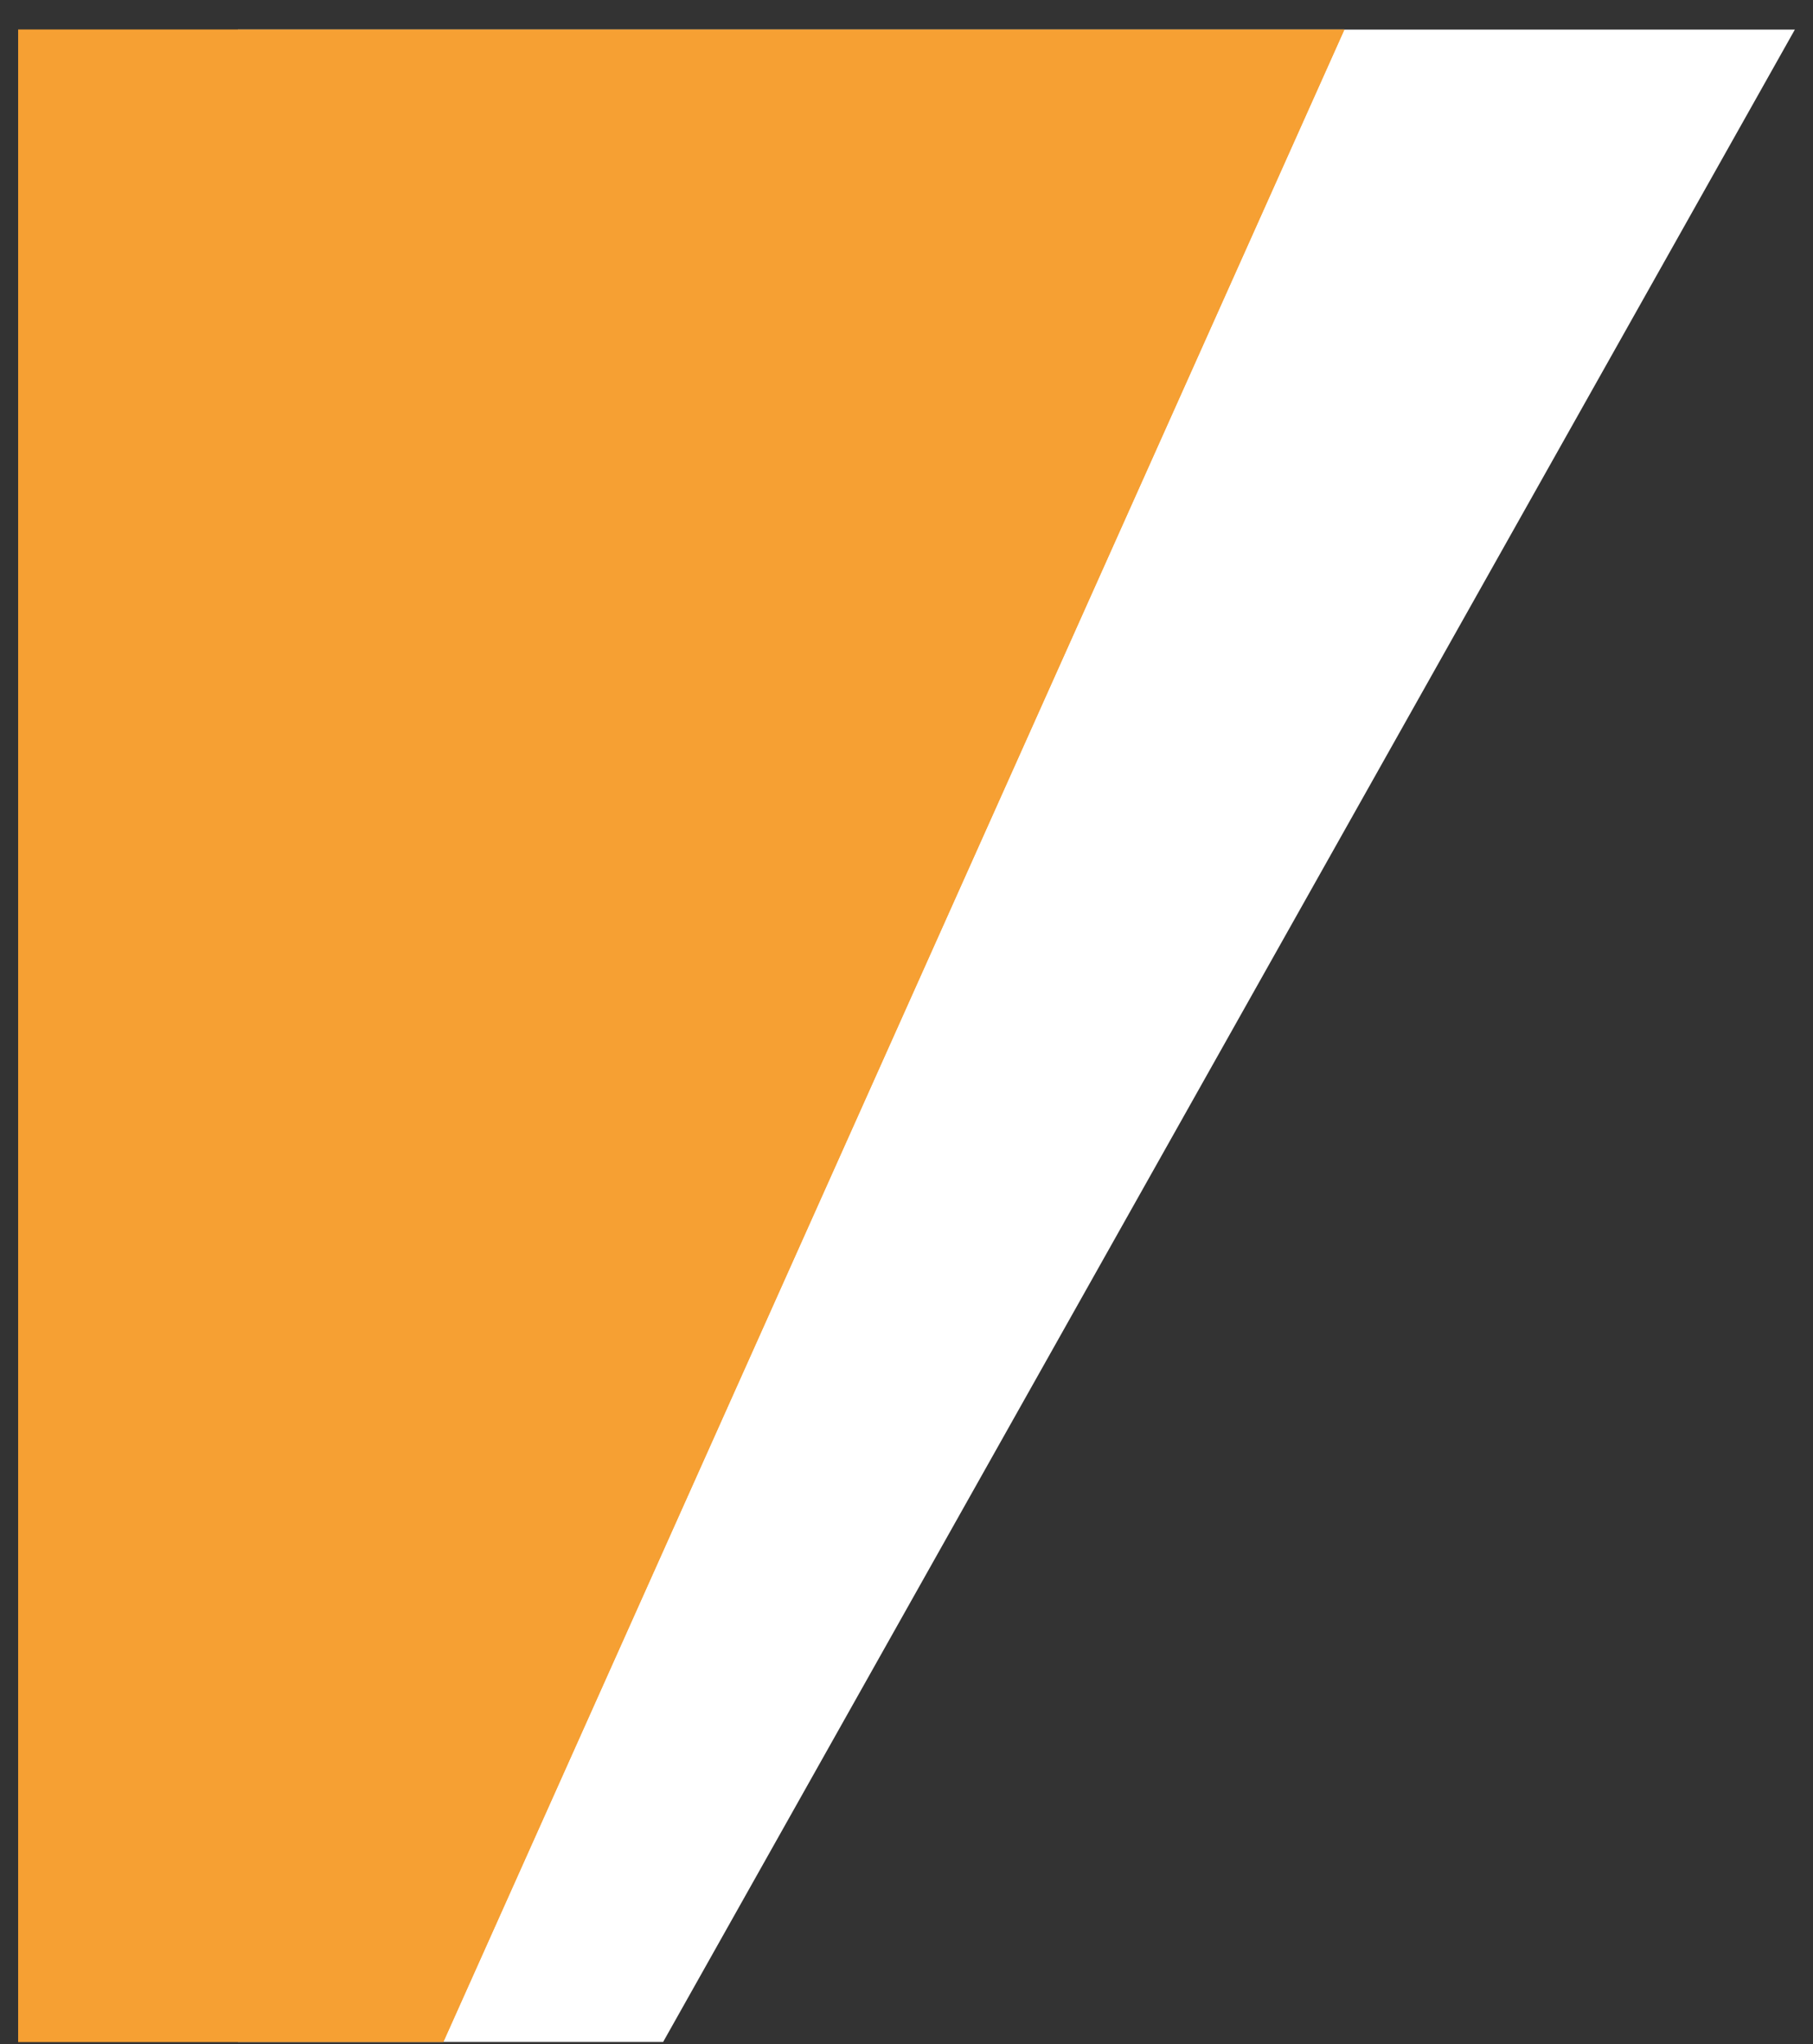 <?xml version="1.0" encoding="UTF-8" standalone="no"?>
<!DOCTYPE svg PUBLIC "-//W3C//DTD SVG 1.1//EN" "http://www.w3.org/Graphics/SVG/1.1/DTD/svg11.dtd">
<svg width="100%" height="100%" viewBox="0 0 55 62" version="1.1" xmlns="http://www.w3.org/2000/svg" xmlns:xlink="http://www.w3.org/1999/xlink" xml:space="preserve" xmlns:serif="http://www.serif.com/" style="fill-rule:evenodd;clip-rule:evenodd;stroke-linejoin:round;stroke-miterlimit:2;">
    <rect x="0" y="0" width="55" height="62" fill="#333333" stroke="none"/>
    <path d="M54.45,0.897L7.216,0.897L7.216,61.934L20.117,61.934L54.45,0.897Z" style="fill:white;"/>
    <path d="M40.784,0.897L0.55,0.897L0.55,61.934L13.45,61.934L40.784,0.897Z" style="fill:rgb(246,160,51);"/>
    <path d="M40.784,0.897L0.55,0.897L0.55,61.934L13.45,61.934L40.784,0.897Z" style="fill:rgb(246,160,51);"/>
</svg>

